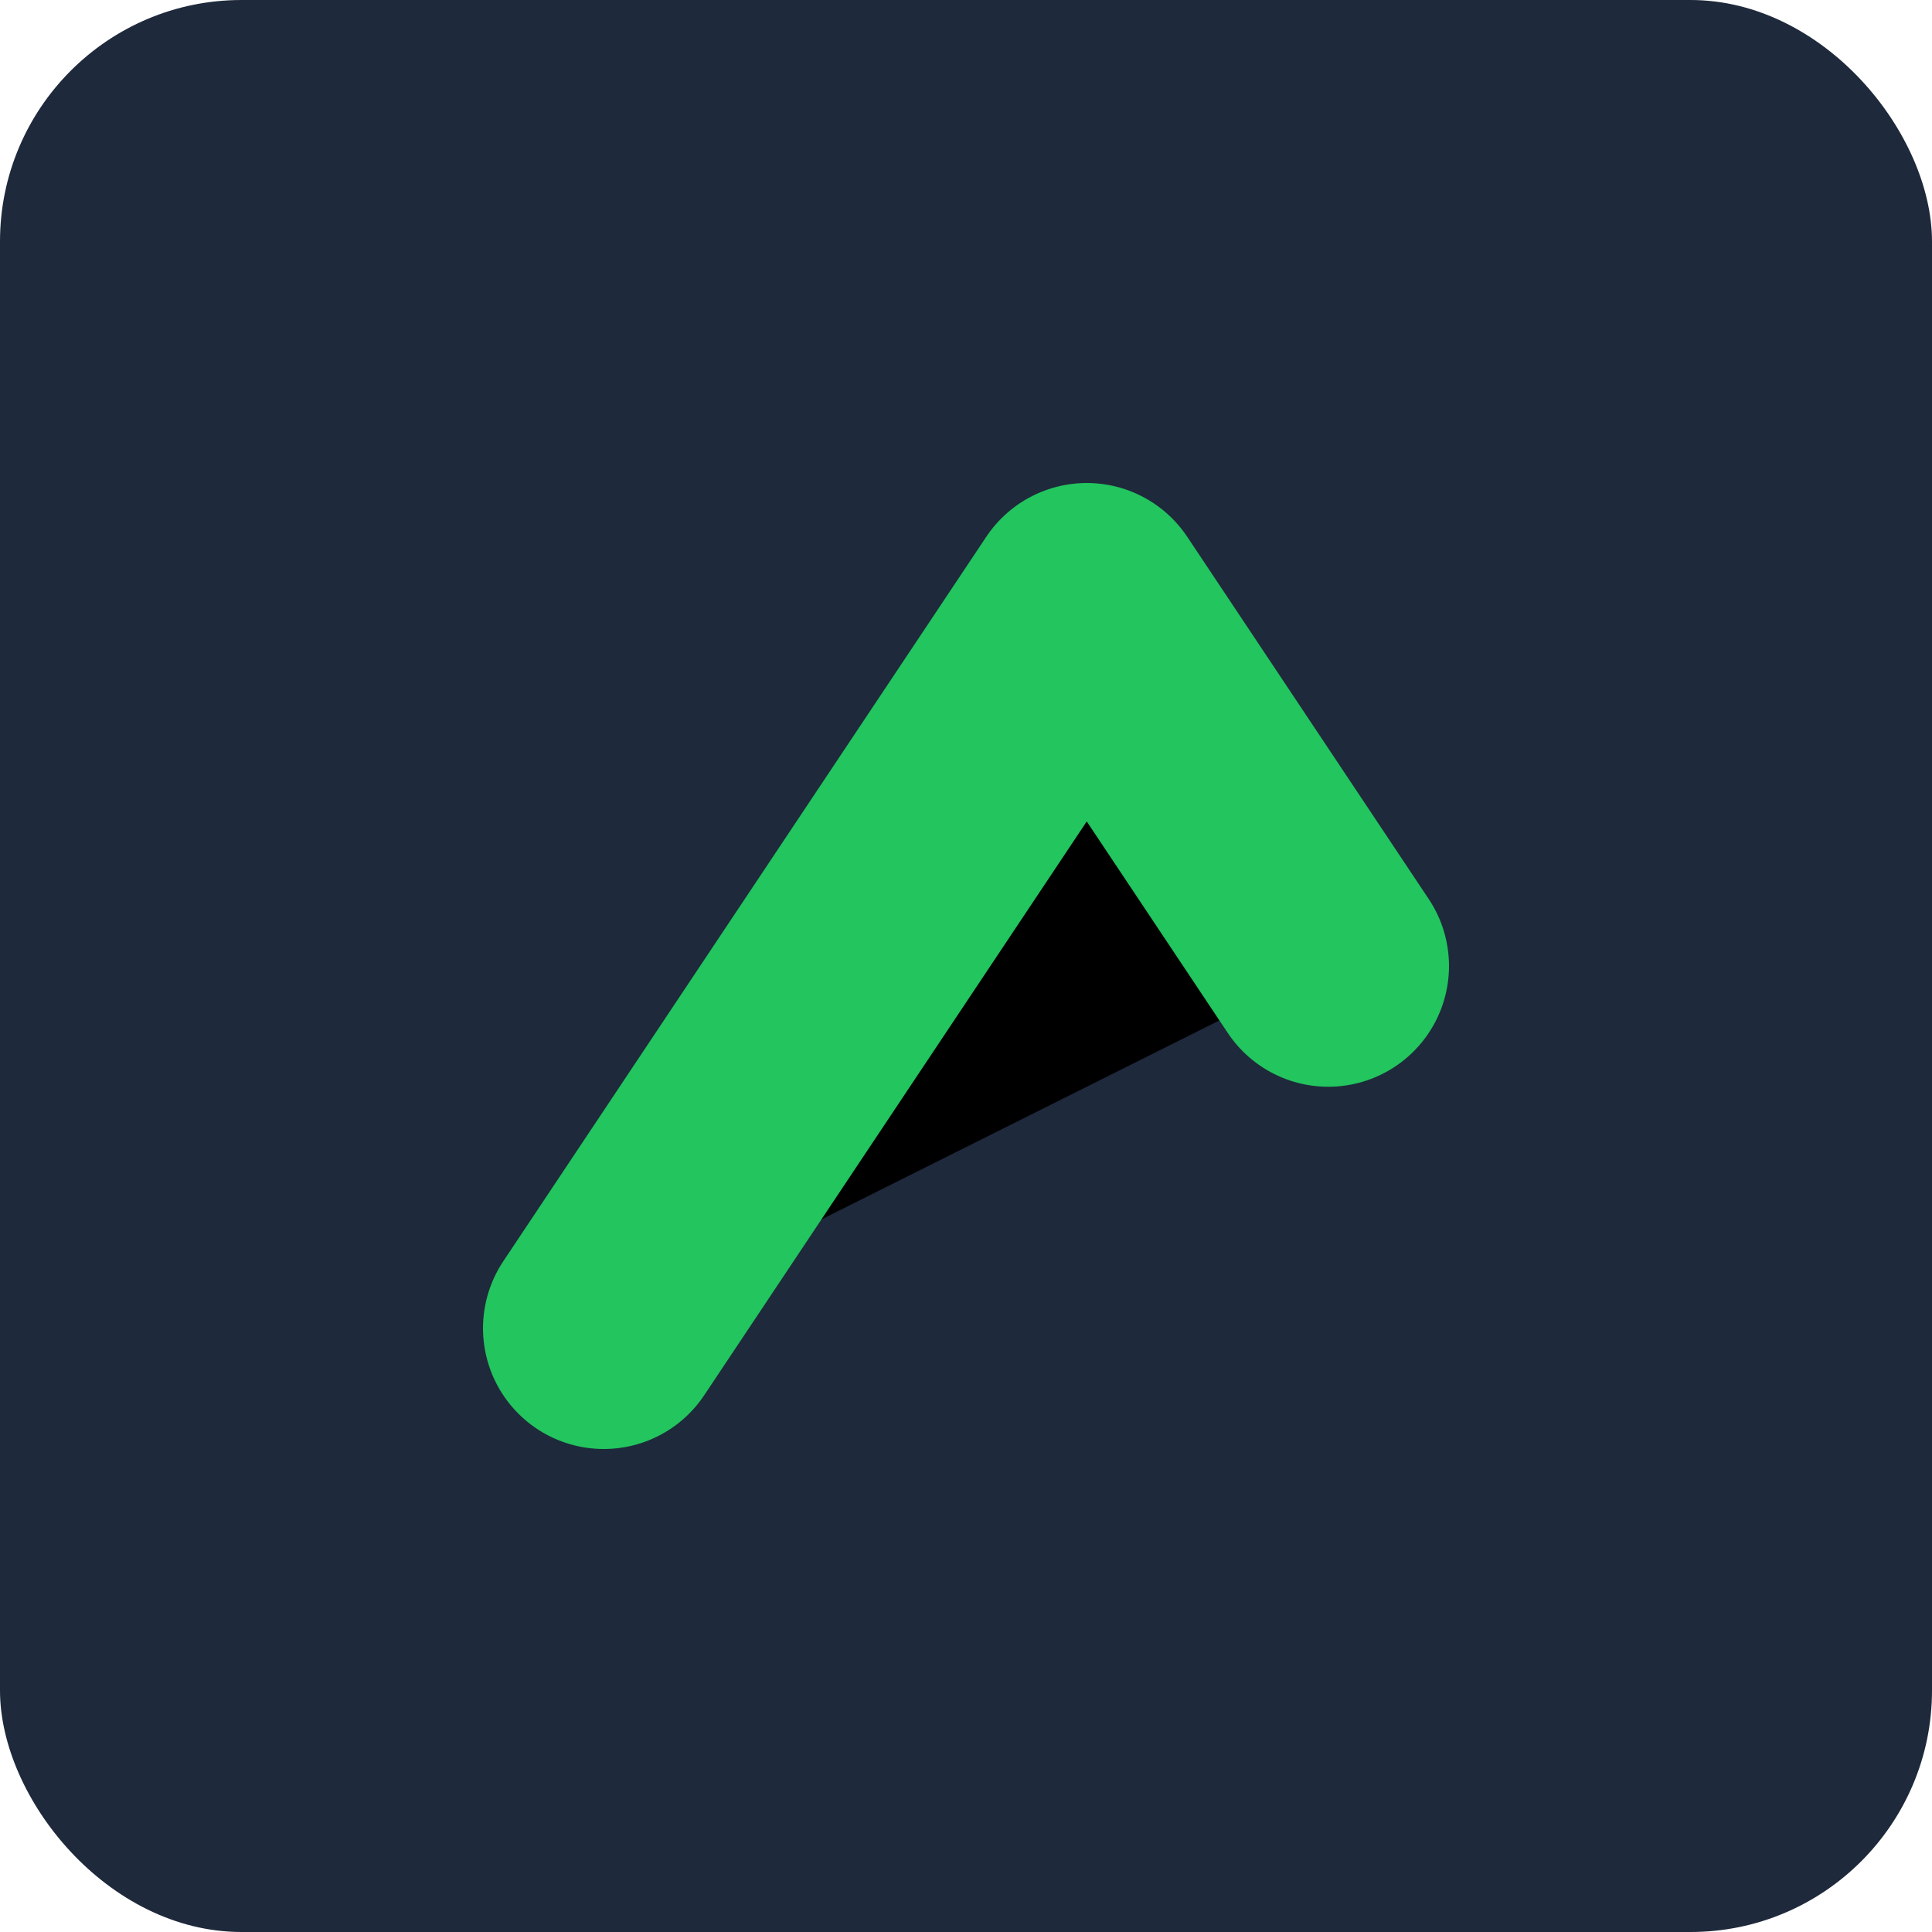 <svg xmlns="http://www.w3.org/2000/svg" width="32" height="32" viewBox="0 0 32 32">
  <rect width="32" height="32" rx="4" fill="#1e293b"/>
  <path d="M10 22L18 10L22 16" stroke="#22c55e" stroke-width="4" stroke-linecap="round" stroke-linejoin="round"/>
</svg>